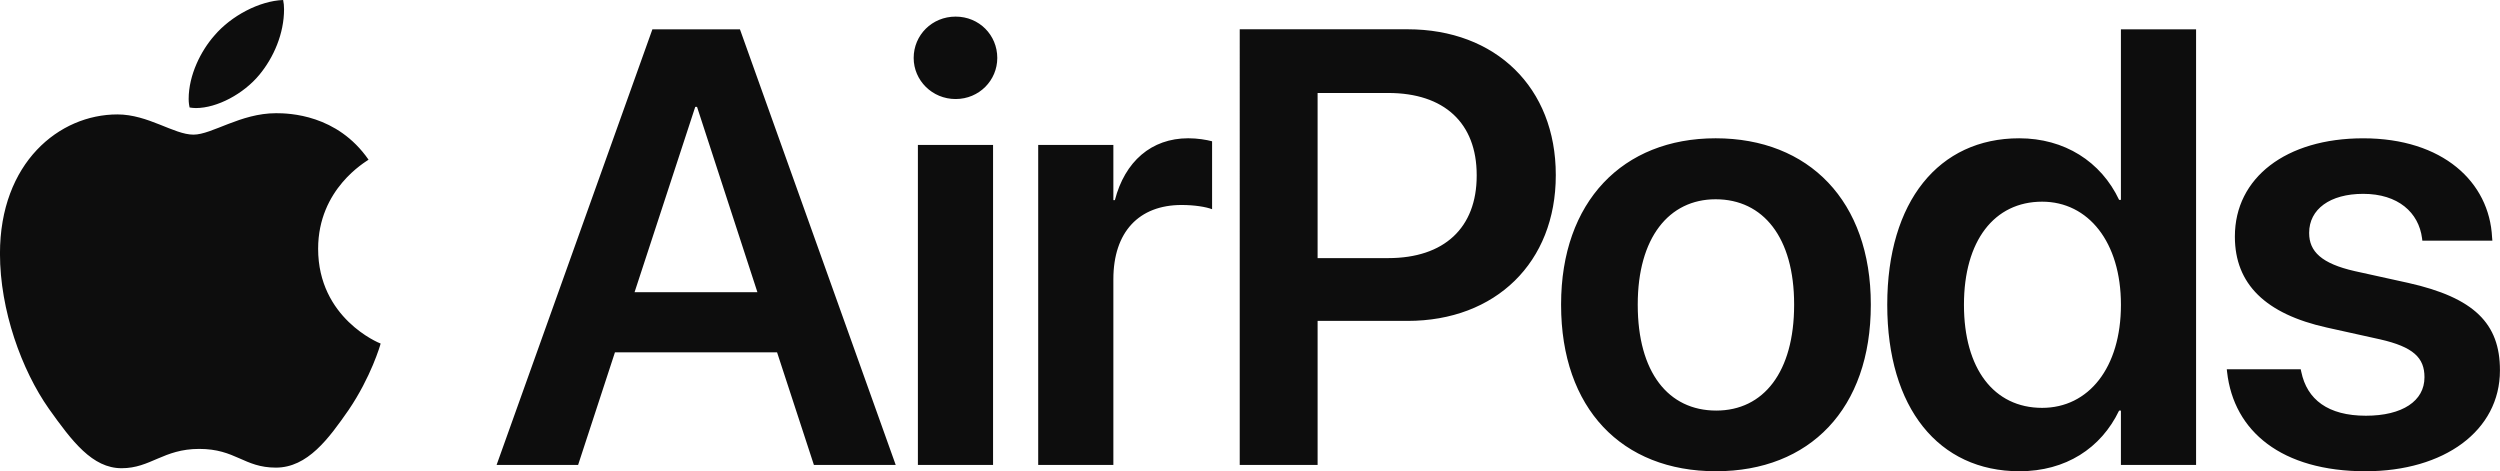 <svg xmlns="http://www.w3.org/2000/svg" xml:space="preserve" viewBox="0 0 142.653 26.889">  <path fill="#0d0d0d" fill-rule="evenodd" d="M-71.824 444.864c.827-.999 1.412-2.36 1.412-3.738 0-.189-.017-.379-.052-.534-1.344.052-2.963.896-3.927 2.033-.758.861-1.464 2.239-1.464 3.617 0 .207.034.413.052.482.086.017.224.034.362.034 1.206 0 2.722-.81 3.617-1.895zm.947 2.188c-2.015 0-3.652 1.223-4.703 1.223-1.12 0-2.584-1.154-4.341-1.154-3.325 0-6.701 2.756-6.701 7.941 0 3.238 1.24 6.649 2.791 8.854 1.326 1.86 2.48 3.393 4.151 3.393 1.654 0 2.377-1.102 4.427-1.102 2.084 0 2.549 1.068 4.375 1.068 1.809 0 3.014-1.654 4.151-3.29 1.275-1.878 1.809-3.703 1.826-3.79-.103-.034-3.566-1.447-3.566-5.409 0-3.428 2.722-4.961 2.877-5.082-1.791-2.584-4.53-2.653-5.288-2.653zm12.594 20.068h4.651l2.102-6.425h9.25l2.102 6.425h4.668l-8.888-24.856h-4.995zm11.334-20.429h.103l3.445 10.576h-7.011zm14.858-.448c1.344 0 2.377-1.068 2.377-2.343 0-1.309-1.034-2.36-2.377-2.36-1.344 0-2.394 1.051-2.394 2.36 0 1.275 1.051 2.343 2.394 2.343zm-2.153 20.877h4.289v-18.259h-4.289zm6.865 0h4.289v-10.594c0-2.704 1.464-4.237 3.893-4.237.723 0 1.378.103 1.74.241v-3.876c-.327-.086-.827-.172-1.361-.172-2.102 0-3.617 1.326-4.186 3.531h-.086v-3.152h-4.289zm11.499 0h4.444v-8.217h5.133c5.03 0 8.458-3.342 8.458-8.303v-.034c0-4.978-3.428-8.303-8.458-8.303h-9.577zm8.475-21.222c3.187 0 5.047 1.705 5.047 4.685v.034c0 2.98-1.86 4.703-5.047 4.703h-4.031v-9.422zm18.699 21.584c5.357 0 8.837-3.566 8.837-9.491v-.034c0-5.891-3.531-9.474-8.854-9.474-5.305 0-8.819 3.617-8.819 9.474v.034c0 5.908 3.462 9.491 8.837 9.491zm.017-3.462c-2.739 0-4.479-2.188-4.479-6.029v-.034c0-3.79 1.774-5.994 4.444-5.994 2.722 0 4.479 2.188 4.479 5.994v.034c0 3.824-1.74 6.029-4.444 6.029zm17.304 3.462c2.635 0 4.651-1.309 5.684-3.462h.103v3.101h4.289v-24.856h-4.289v9.732h-.103c-1.034-2.188-3.118-3.514-5.702-3.514-4.582 0-7.528 3.6-7.528 9.491v.017c0 5.874 2.928 9.491 7.545 9.491zm1.292-3.617c-2.756 0-4.461-2.239-4.461-5.874v-.017c0-3.635 1.723-5.874 4.461-5.874 2.635 0 4.496 2.308 4.496 5.874v.017c0 3.583-1.843 5.874-4.496 5.874zm18.458 3.617c4.479 0 7.665-2.308 7.665-5.753v-.017c0-2.653-1.464-4.134-5.237-4.978l-3.049-.672c-1.895-.431-2.601-1.12-2.601-2.17v-.017c0-1.344 1.189-2.222 3.083-2.222 1.998 0 3.169 1.068 3.359 2.532l.017.138h3.996l-.017-.189c-.155-3.152-2.808-5.65-7.355-5.65-4.41 0-7.321 2.257-7.321 5.598v.017c0 2.704 1.757 4.41 5.254 5.185l3.032.672c1.895.431 2.532 1.051 2.532 2.153v.017c0 1.344-1.257 2.188-3.342 2.188-2.17 0-3.359-.93-3.686-2.498l-.034-.155H40.443l.017.155c.379 3.393 3.118 5.667 7.907 5.667z" font-family="SF Pro Display" font-size="35.278" font-weight="600" style="-inkscape-font-specification:&quot;SF Pro Display Semi-Bold&quot;" transform="translate(86.62 -440.592)"></path></svg>
